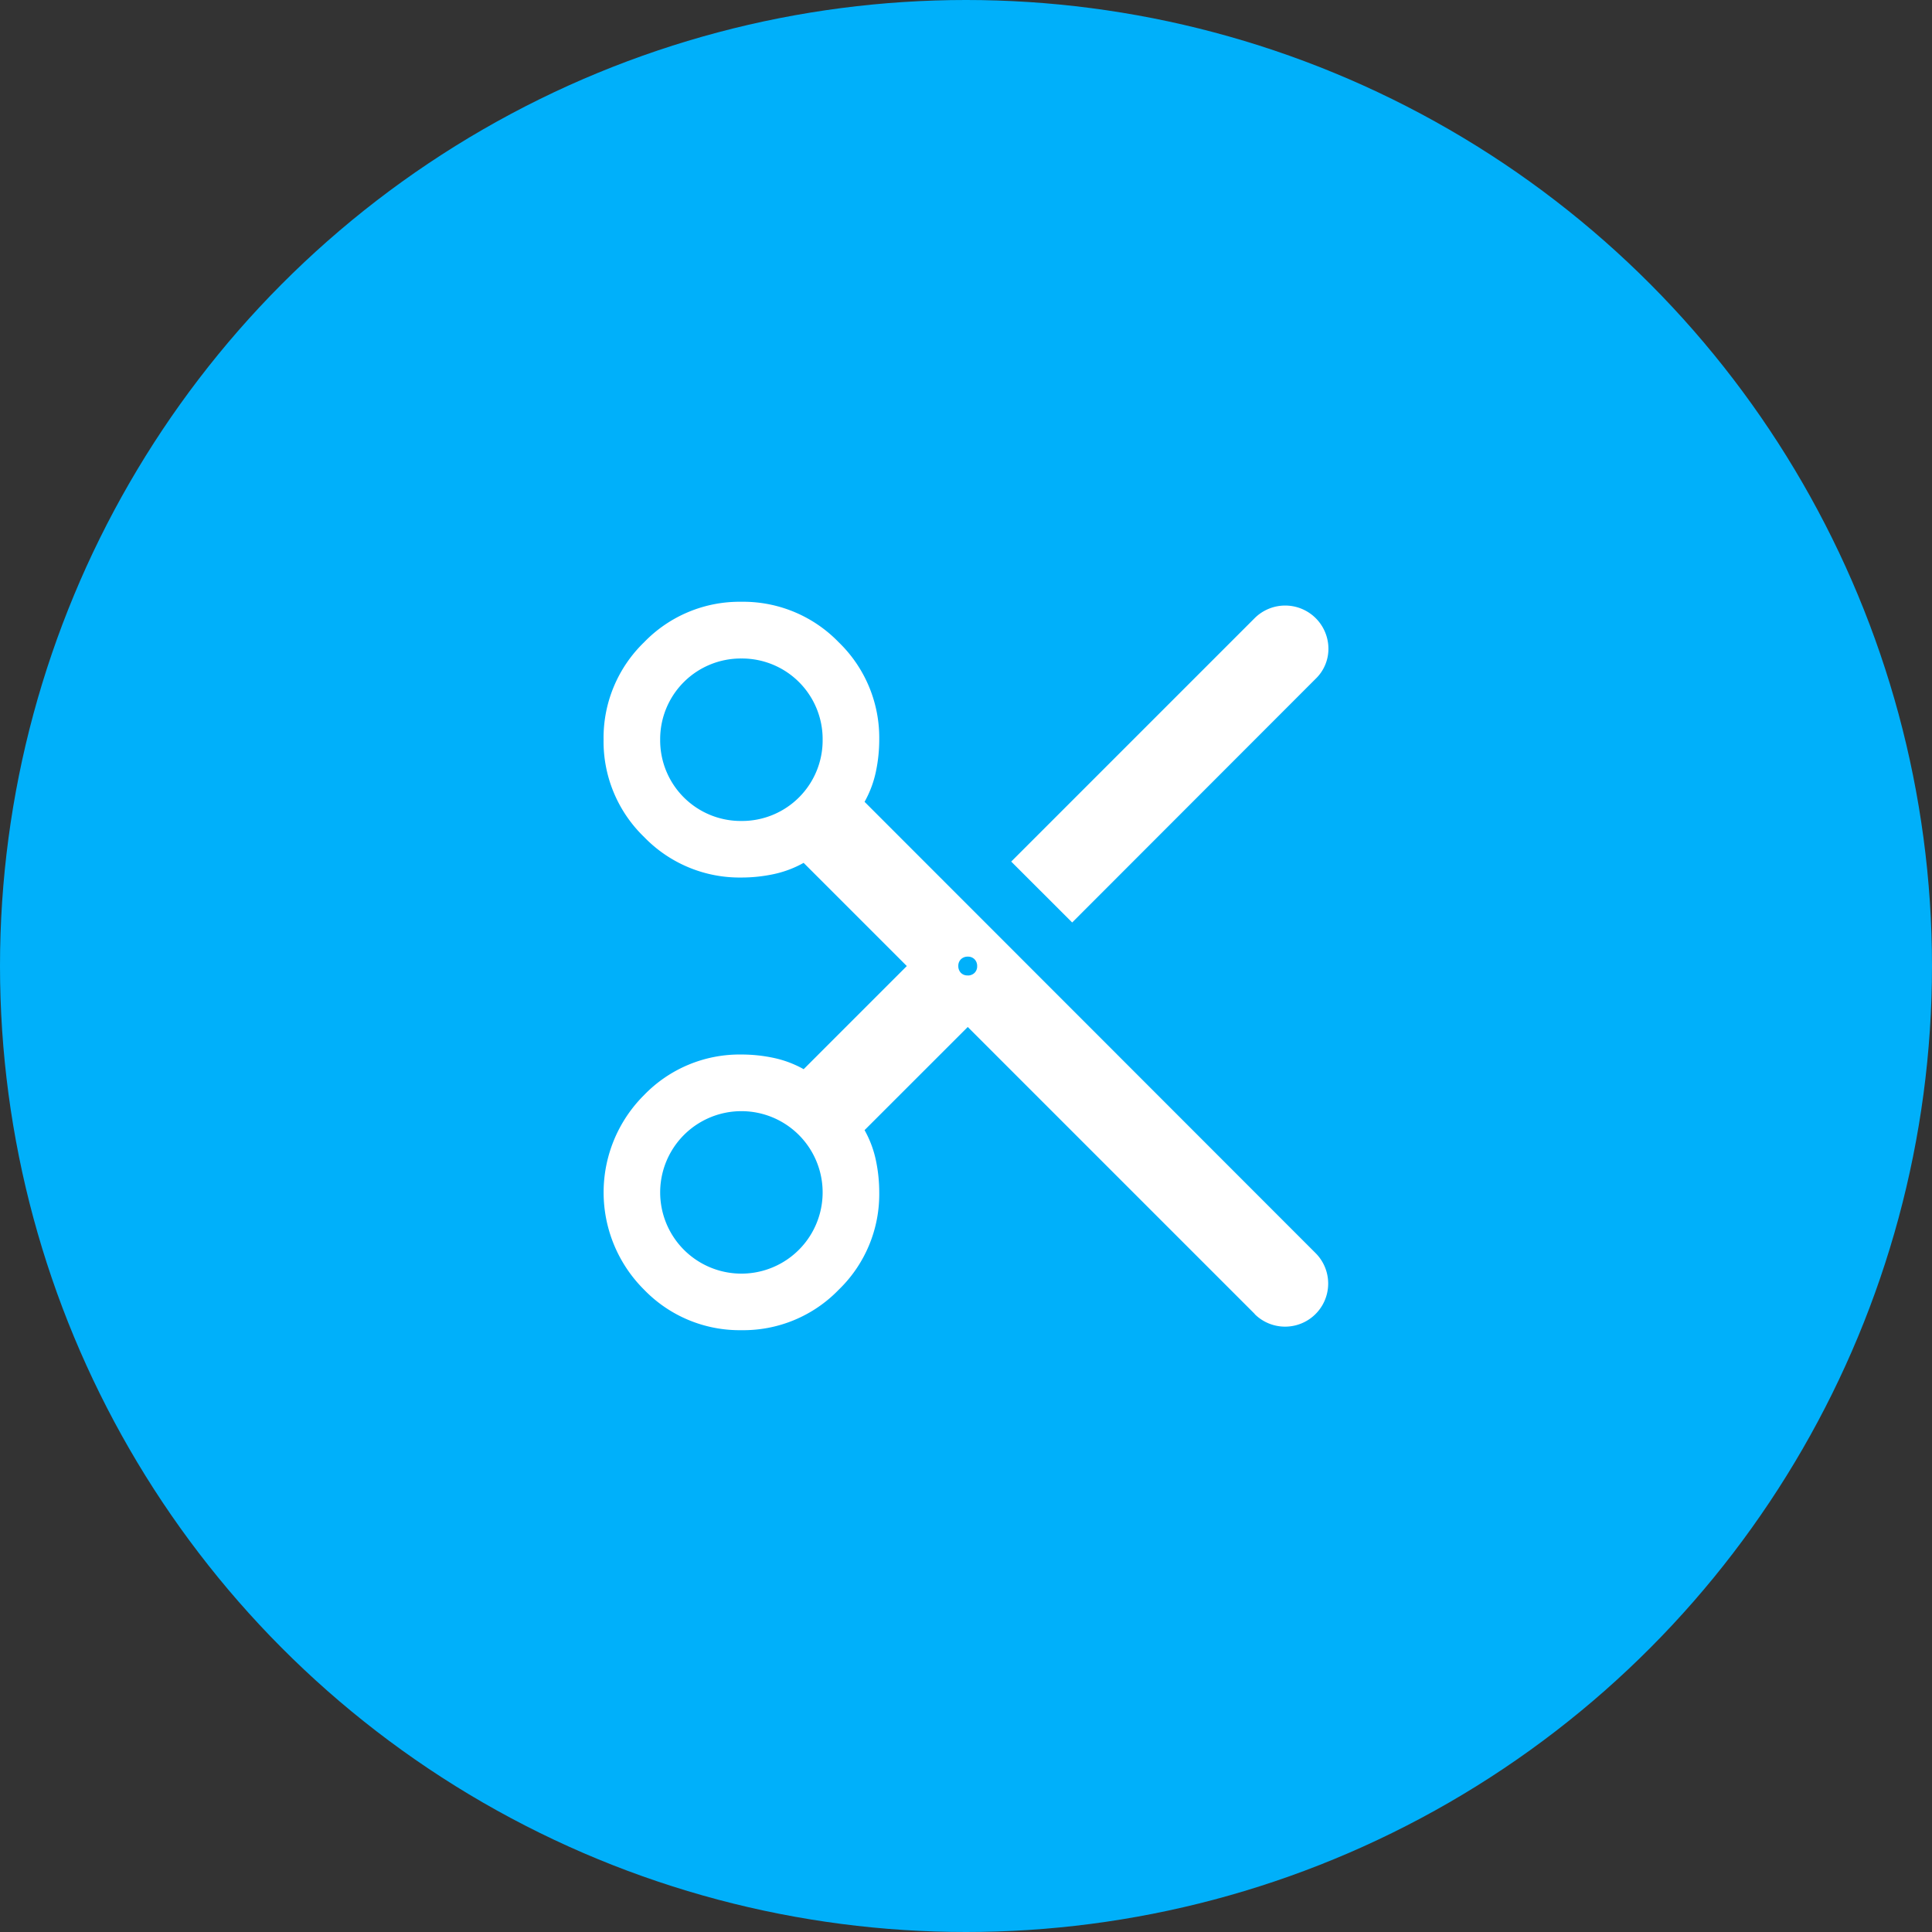  <svg xmlns="http://www.w3.org/2000/svg" width="44" height="44" viewBox="0 0 44 44">
                                                <rect x="0" y="0" width="44" height="44" fill="#333333" stroke="none"/>
                                                <g id="Group_80151" data-name="Group 80151" transform="translate(-33.564 -33.564)">
                                                    <circle id="Ellipse_6884" data-name="Ellipse 6884" cx="22" cy="22" r="22" transform="translate(33.564 33.564)" fill="#00b0fa" />
                                                    <g id="Group_79057" data-name="Group 79057" transform="translate(41.947 41.945)">
                                                        <rect id="Rectangle_192152" data-name="Rectangle 192152" width="28" height="28" transform="translate(-0.383 -0.381)" fill="none" />
                                                        <g id="Group_78419" data-name="Group 78419" transform="translate(-292.692 -196.69)">
                                                            <rect id="Rectangle_189747" data-name="Rectangle 189747" width="20" height="20" transform="translate(296.309 200.309)" fill="#fff" opacity="0" />
                                                            <g id="Group_77970" data-name="Group 77970" transform="translate(298.055 202.016)">
                                                                <path
                                                                    id="Path_87741"
                                                                    data-name="Path 87741"
                                                                    d="M17.216,18.565l-6.537-6.537L8.329,14.377a2.429,2.429,0,0,1,.257.683,3.519,3.519,0,0,1,.077.734,3.023,3.023,0,0,1-.922,2.217,3.021,3.021,0,0,1-2.216.922,3.024,3.024,0,0,1-2.217-.922,3.125,3.125,0,0,1,0-4.433,3.022,3.022,0,0,1,2.217-.923,3.519,3.519,0,0,1,.734.077,2.426,2.426,0,0,1,.683.257L9.291,10.64,6.941,8.29a2.428,2.428,0,0,1-.683.257,3.518,3.518,0,0,1-.734.077A3.023,3.023,0,0,1,3.307,7.7a3.021,3.021,0,0,1-.922-2.216,3.025,3.025,0,0,1,.922-2.217,3.02,3.02,0,0,1,2.216-.923,3.024,3.024,0,0,1,2.217.922,3.022,3.022,0,0,1,.923,2.217,3.518,3.518,0,0,1-.077.734,2.429,2.429,0,0,1-.257.683L18.6,17.177a.981.981,0,1,1-1.388,1.388ZM13.057,9.648,11.669,8.261l5.546-5.546a.985.985,0,0,1,1.678.694A.947.947,0,0,1,18.6,4.1ZM5.524,7.336a1.836,1.836,0,0,0,1.85-1.85,1.836,1.836,0,0,0-1.85-1.85,1.836,1.836,0,0,0-1.85,1.85,1.836,1.836,0,0,0,1.85,1.85Zm5.153,3.519a.215.215,0,0,0,.156-.059.206.206,0,0,0,.06-.154.215.215,0,0,0-.059-.156.206.206,0,0,0-.154-.06.215.215,0,0,0-.156.059.206.206,0,0,0-.06.154.215.215,0,0,0,.059.156A.206.206,0,0,0,10.677,10.854Zm-5.153,6.79a1.85,1.85,0,1,0,0-3.7,1.85,1.85,0,1,0,0,3.7Z"
                                                                    transform="translate(-2.385 -2.346)"
                                                                    fill="#fff"
                                                                />
                                                            </g>
                                                        </g>
                                                    </g>
                                                </g>
                                            </svg>